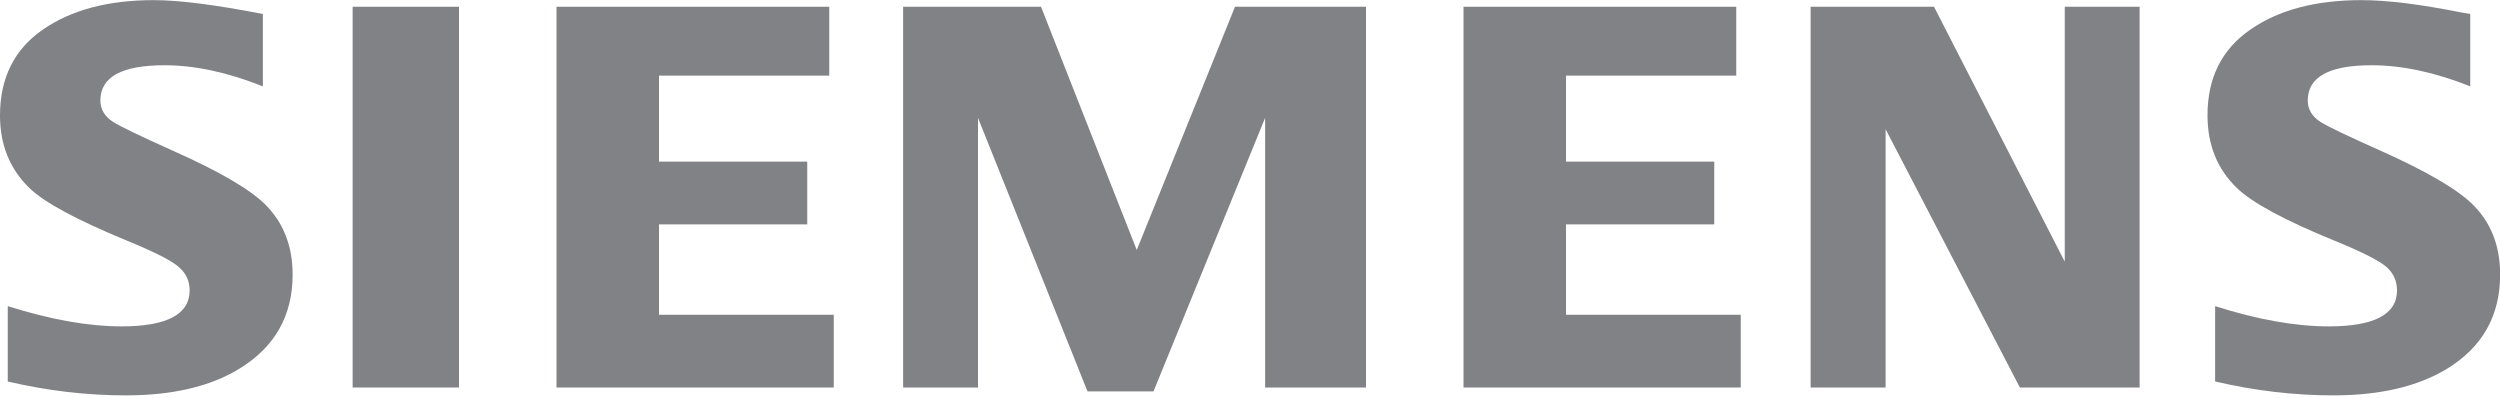 <?xml version="1.0" encoding="UTF-8"?><svg id="Layer_1" xmlns="http://www.w3.org/2000/svg" viewBox="0 0 200 31.8"><defs><style>.cls-1{fill:#818285;fill-rule:evenodd;}</style></defs><g id="SIEMENS"><path class="cls-1" d="m.62,30.51v-6.02c3.42,1.08,6.45,1.62,9.09,1.62,3.64,0,5.46-.96,5.46-2.88,0-.72-.26-1.32-.8-1.81-.54-.52-1.93-1.23-4.17-2.15-4.01-1.65-6.62-3.05-7.84-4.22-1.58-1.53-2.36-3.47-2.36-5.81C0,6.23,1.15,3.93,3.44,2.36,5.71.79,8.67.01,12.31.01,14.32.01,17.23.38,21.03,1.12v5.79c-2.83-1.13-5.45-1.69-7.88-1.69-3.42,0-5.12.94-5.12,2.82,0,.7.34,1.28,1.03,1.72.57.36,2.15,1.12,4.73,2.28,3.72,1.65,6.19,3.09,7.42,4.31,1.46,1.45,2.2,3.32,2.2,5.62,0,3.3-1.44,5.82-4.3,7.55-2.32,1.41-5.34,2.11-9.04,2.11-3.13,0-6.28-.37-9.45-1.11h0Z"/><polygon class="cls-1" points="28.21 .54 28.21 .54 36.72 .54 36.72 31 28.21 31 28.21 .54"/><polygon class="cls-1" points="44.52 31 44.52 .54 66.34 .54 66.34 6.05 52.72 6.05 52.72 12.93 64.58 12.93 64.58 17.95 52.72 17.95 52.72 25.18 66.7 25.18 66.7 31 44.52 31"/><polygon class="cls-1" points="72.25 31 72.25 .54 83.28 .54 90.94 20 98.8 .54 109.28 .54 109.28 31 101.21 31 101.21 9.43 92.28 31.31 87 31.31 78.24 9.43 78.24 31 72.25 31"/><polygon class="cls-1" points="117.08 31 117.08 .54 138.9 .54 138.9 6.05 125.28 6.05 125.28 12.93 137.14 12.93 137.14 17.95 125.28 17.95 125.28 25.18 139.26 25.18 139.26 31 117.08 31"/><polygon class="cls-1" points="144.85 31 144.85 .54 154.72 .54 165.18 20.93 165.18 .54 171.17 .54 171.17 31 161.59 31 150.85 10.34 150.85 31 144.85 31"/><path class="cls-1" d="m177.21,30.51v-6.02c3.39,1.08,6.42,1.62,9.09,1.62,3.64,0,5.46-.96,5.46-2.88,0-.72-.26-1.32-.77-1.81-.55-.52-1.94-1.23-4.19-2.15-4-1.63-6.61-3.04-7.84-4.22-1.58-1.52-2.36-3.46-2.36-5.83,0-3,1.15-5.29,3.44-6.86C182.3.79,185.26.01,188.91.01c2.05,0,4.71.33,7.96.98l.75.13v5.79c-2.83-1.13-5.46-1.69-7.9-1.69-3.4,0-5.1.94-5.1,2.82,0,.7.34,1.28,1.03,1.72.55.35,2.13,1.11,4.76,2.28,3.69,1.65,6.16,3.09,7.4,4.31,1.47,1.45,2.2,3.32,2.2,5.62,0,3.3-1.43,5.82-4.28,7.55-2.34,1.41-5.36,2.11-9.06,2.11-3.13,0-6.28-.37-9.45-1.11h0Z"/></g></svg>